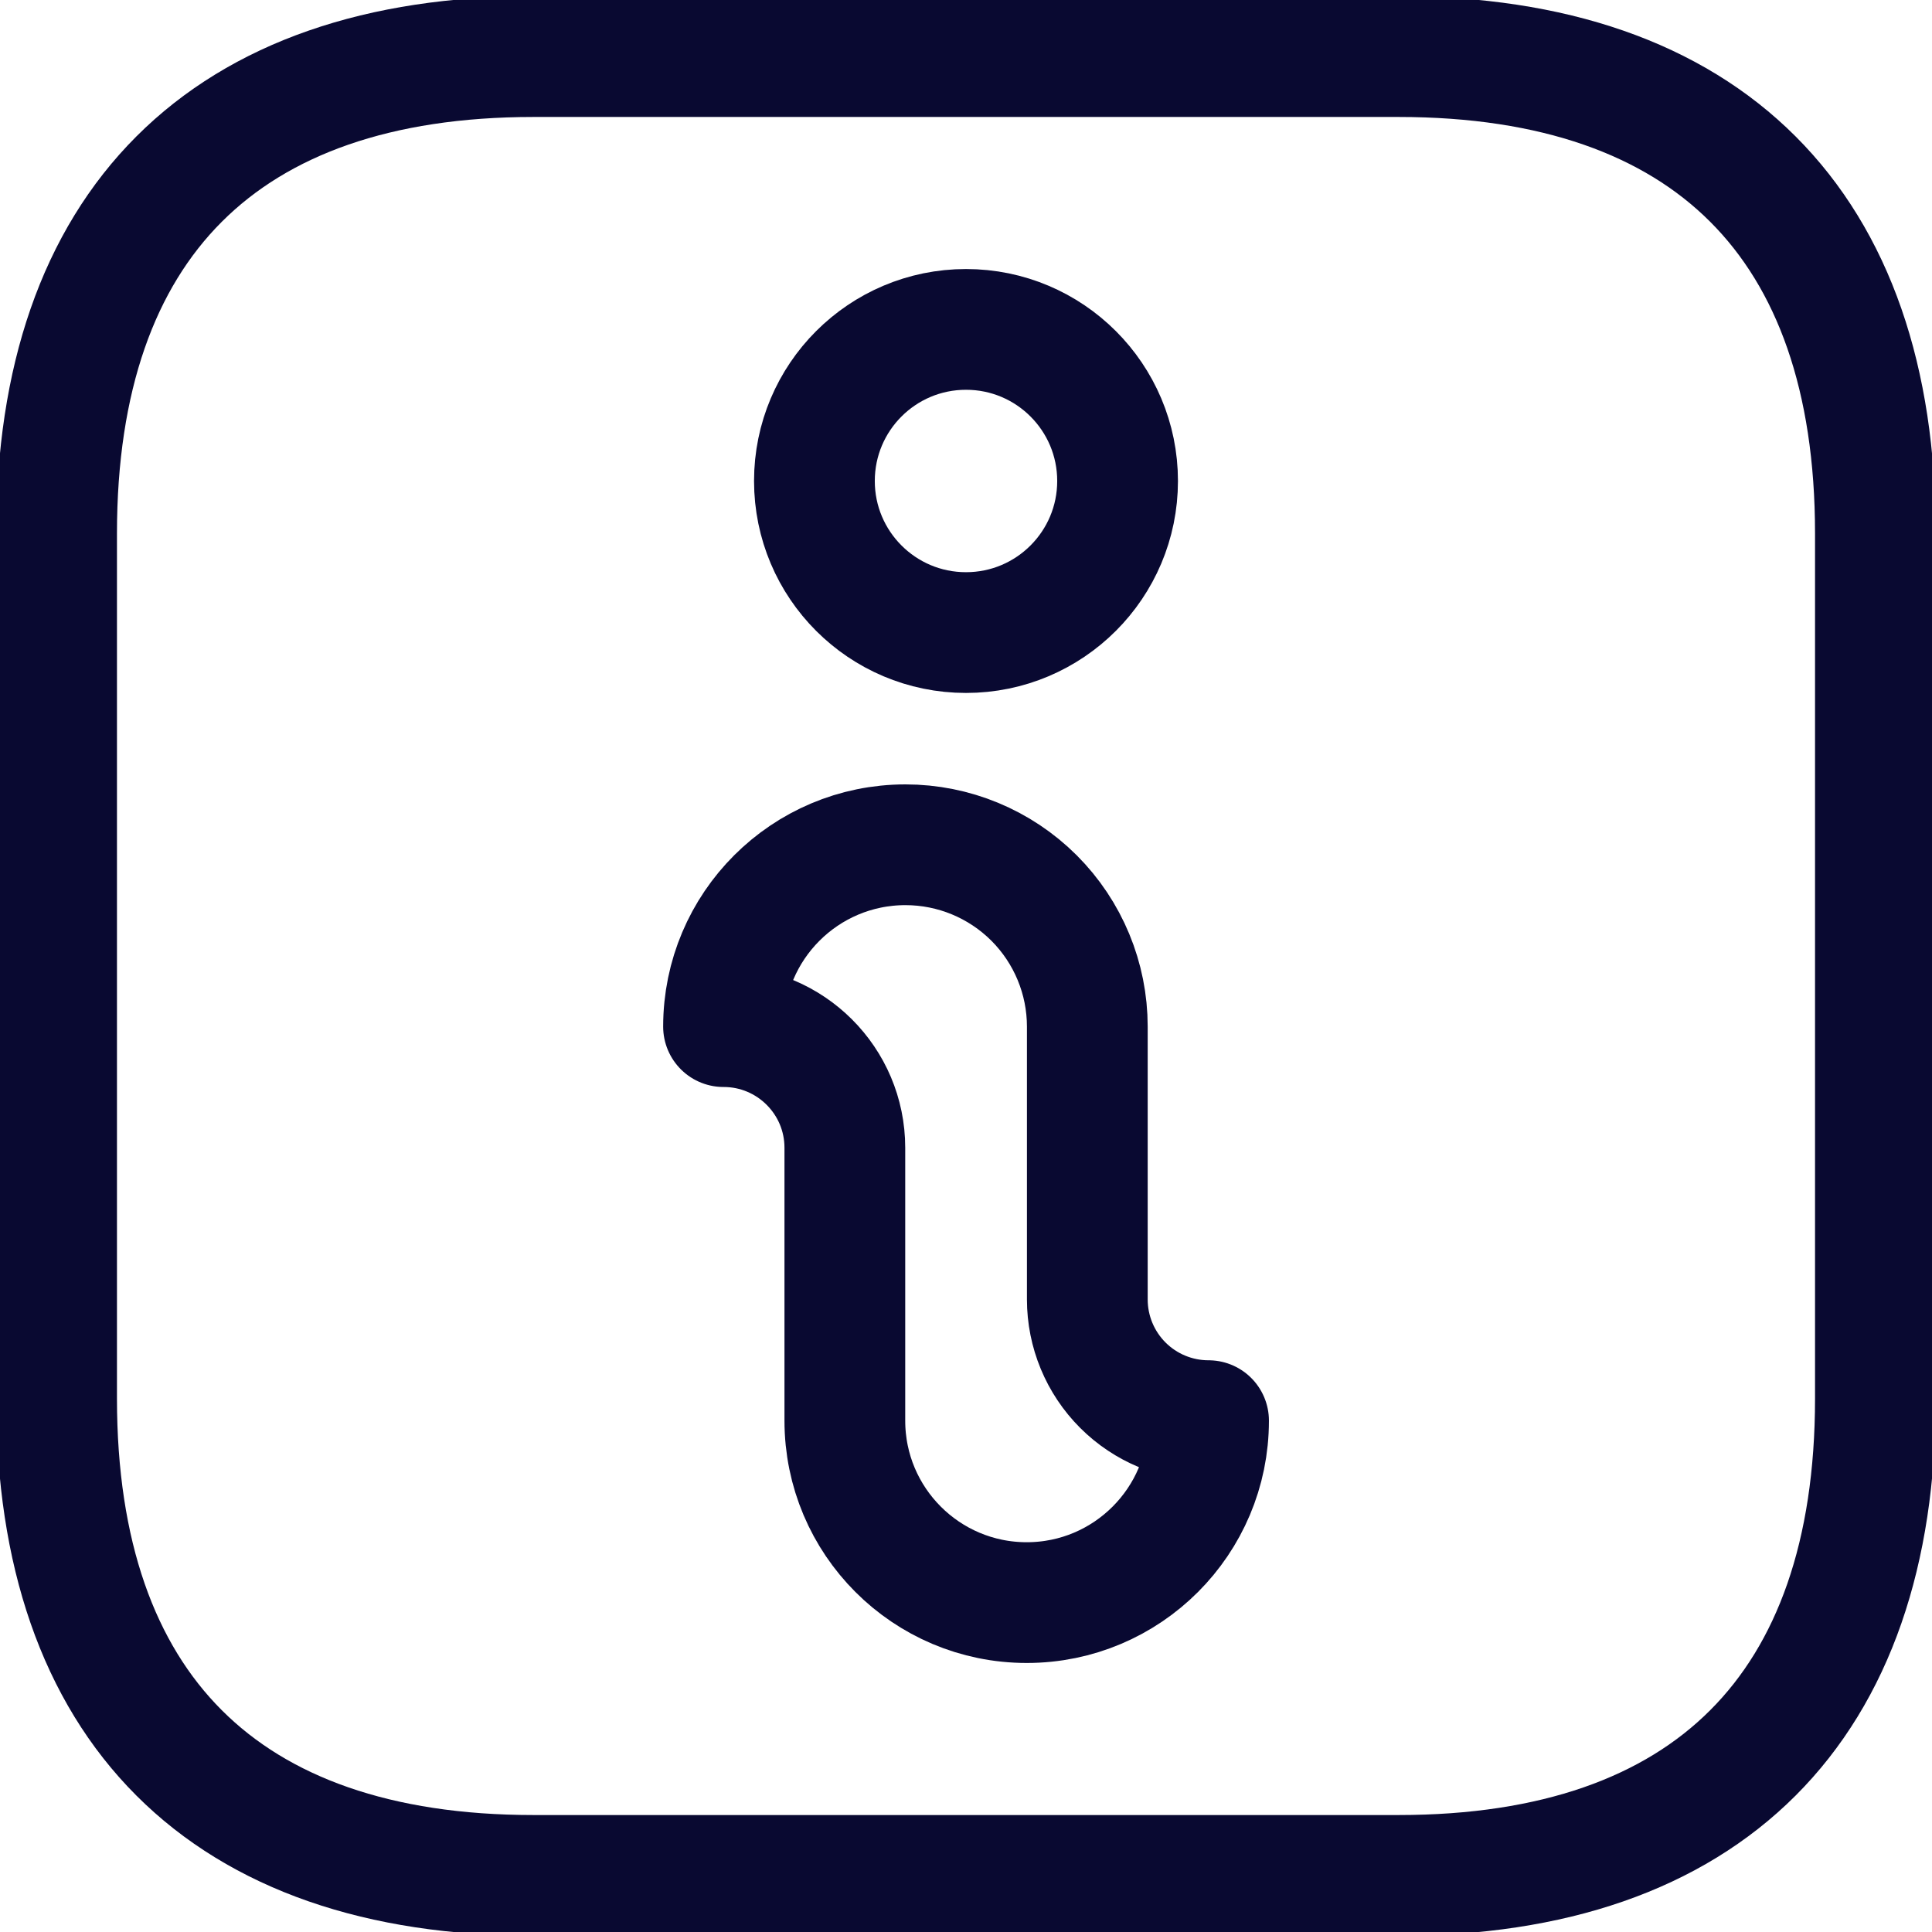 <?xml version="1.0" encoding="UTF-8"?> <svg xmlns="http://www.w3.org/2000/svg" width="24" height="24" viewBox="0 0 24 24" fill="none"><g clip-path="url(#clip0_2803_10106)"><path d="M12 7.858C13.04 7.858 13.883 7.015 13.883 5.975C13.883 4.935 13.04 4.092 12 4.092C10.96 4.092 10.117 4.935 10.117 5.975C10.117 7.015 10.96 7.858 12 7.858Z" stroke="#090931" stroke-width="1.5" stroke-miterlimit="10" stroke-linecap="round" stroke-linejoin="round"></path><path d="M8.989 12.753C9.82 12.753 10.495 13.427 10.495 14.258C10.495 15.241 10.495 16.543 10.495 17.648C10.495 18.896 11.506 19.908 12.754 19.908C12.754 19.908 12.754 19.908 12.755 19.908C14.002 19.908 15.013 18.896 15.013 17.649V17.648C14.614 17.648 14.231 17.49 13.948 17.207C13.666 16.925 13.507 16.542 13.507 16.142C13.507 15.159 13.507 13.859 13.507 12.753C13.507 12.154 13.269 11.579 12.845 11.155C12.421 10.732 11.847 10.494 11.248 10.494C10 10.494 8.988 11.505 8.988 12.753H8.989Z" stroke="#090931" stroke-width="1.5" stroke-miterlimit="10" stroke-linecap="round" stroke-linejoin="round"></path><path d="M23.297 17.374C23.297 21.213 21.213 23.297 17.374 23.297H6.626C2.787 23.297 0.703 21.213 0.703 17.374V6.626C0.703 2.787 2.787 0.703 6.626 0.703H17.374C21.213 0.703 23.297 2.787 23.297 6.626V17.374Z" stroke="#090931" stroke-width="1.5" stroke-miterlimit="10" stroke-linecap="round" stroke-linejoin="round"></path></g><defs><clipPath id="clip0_2803_10106"><rect width="24" height="24" fill="white"></rect></clipPath></defs></svg> 